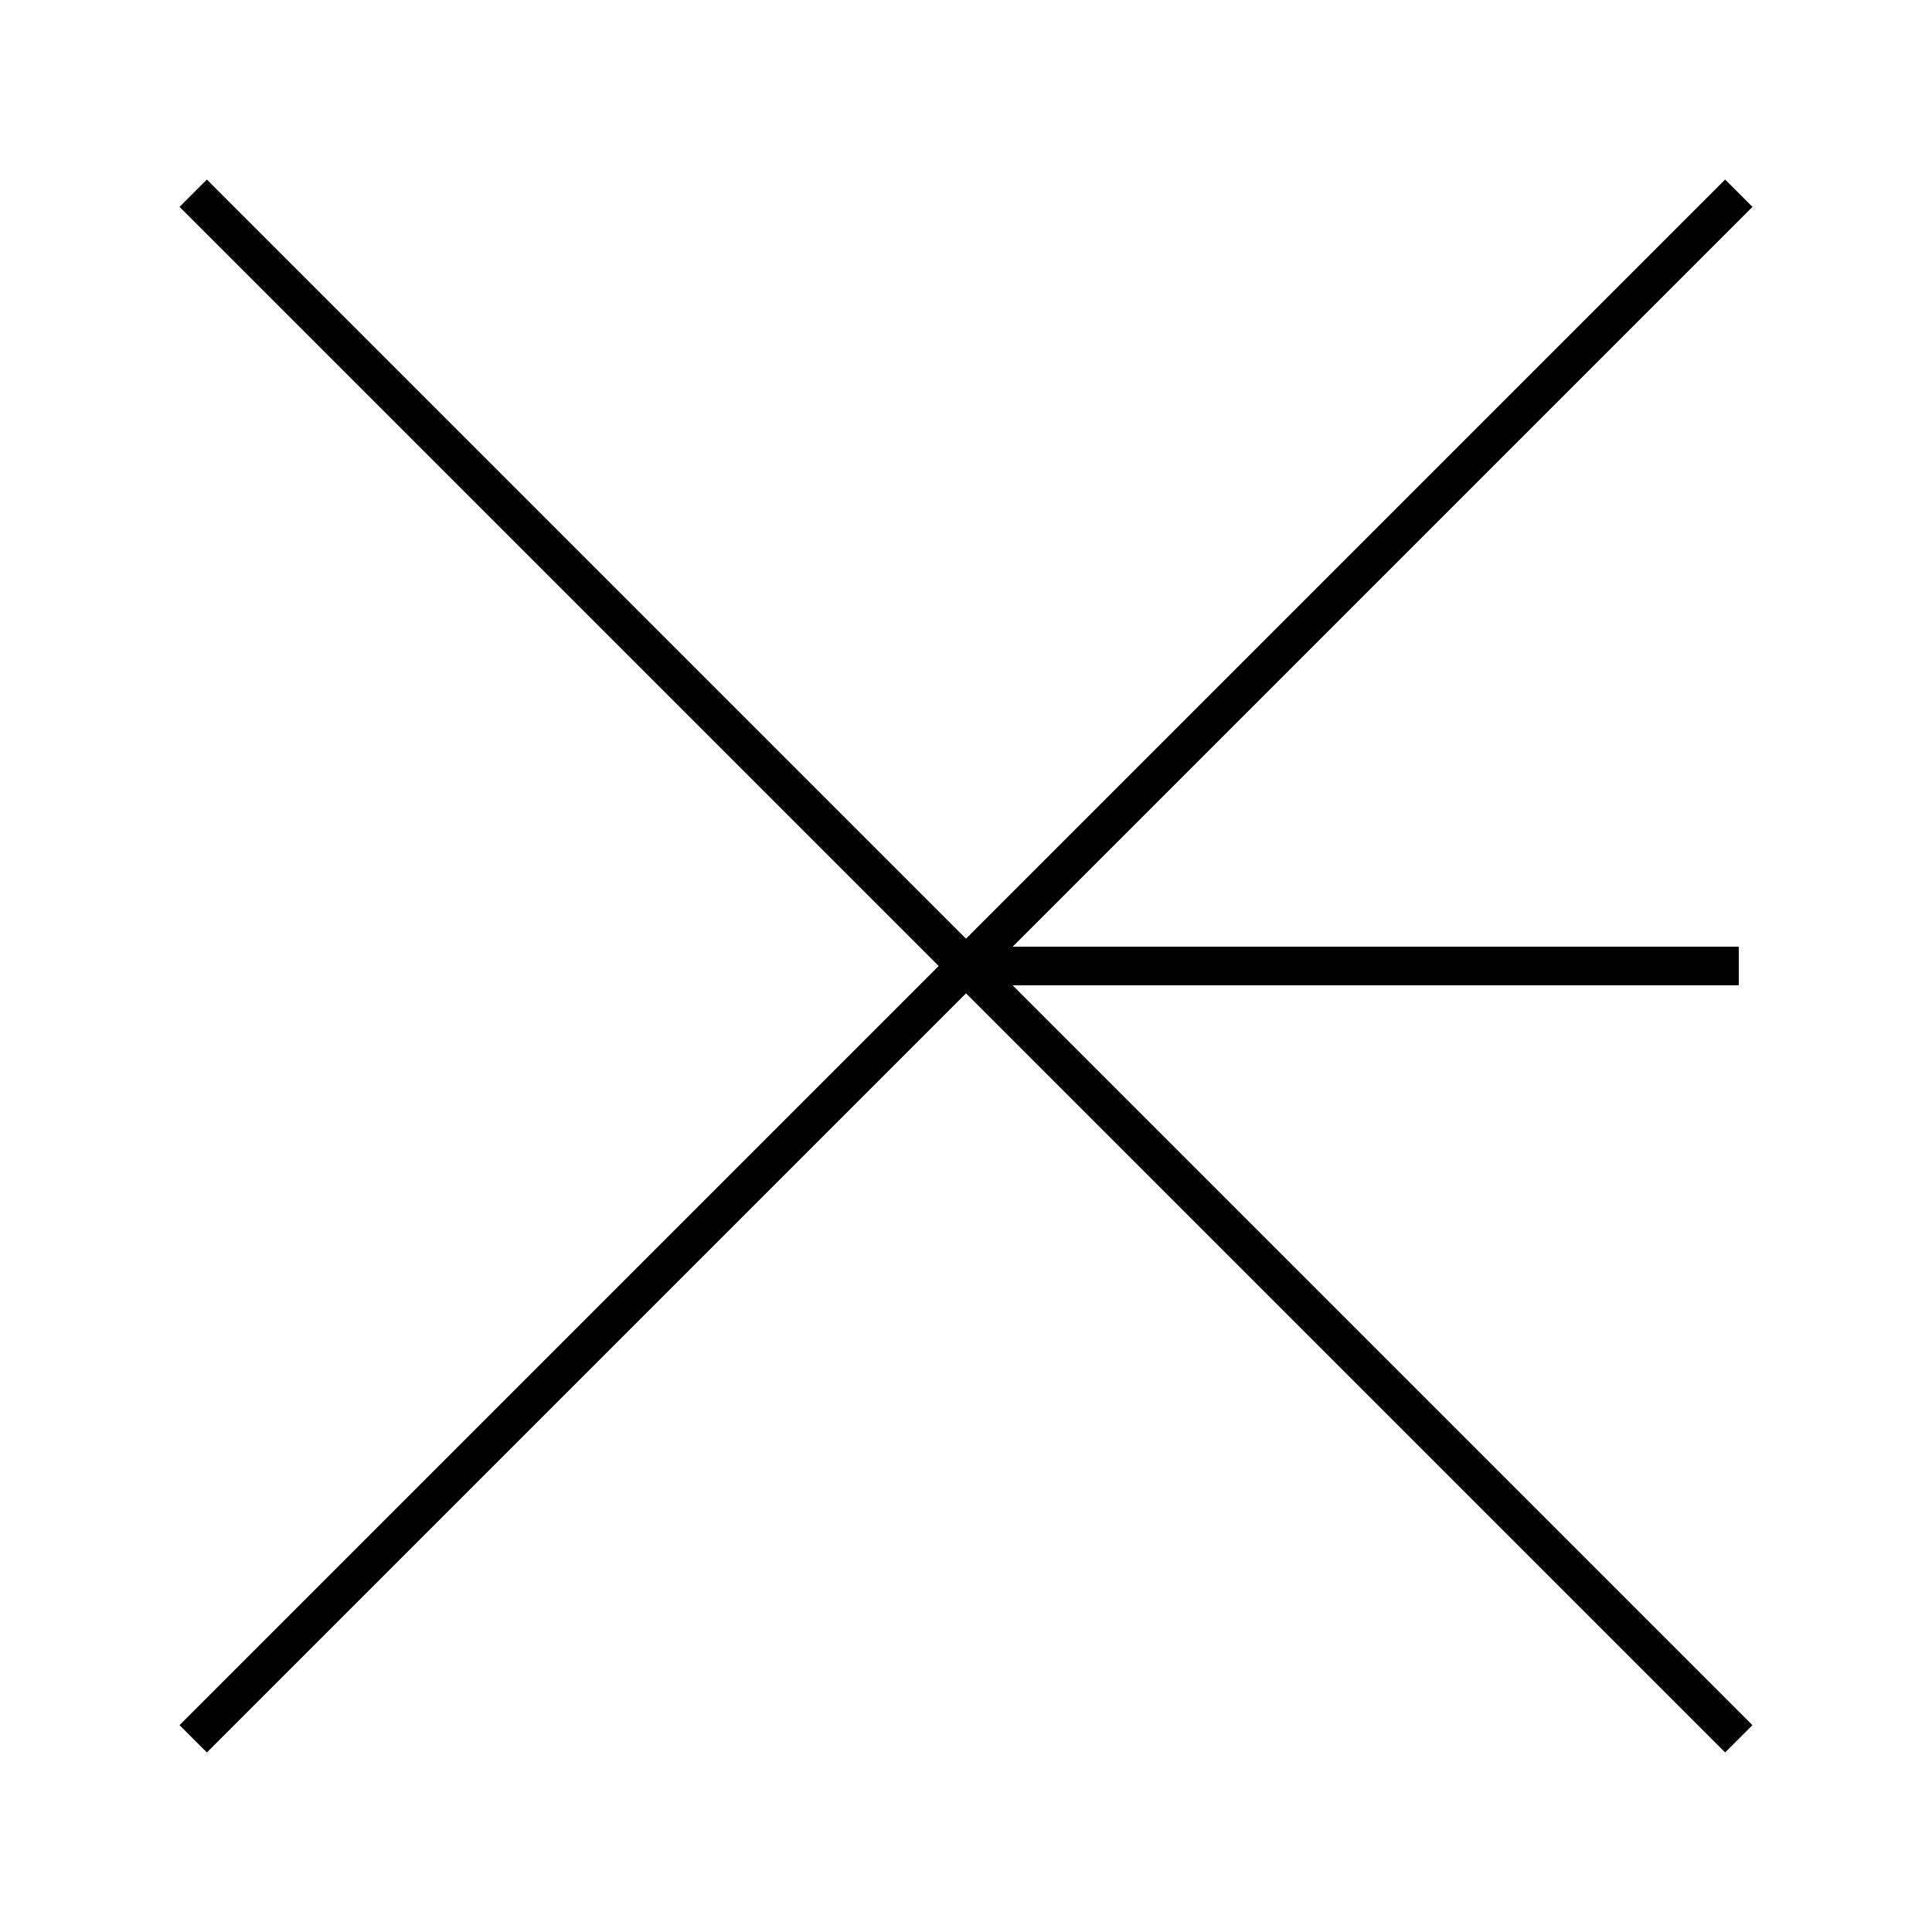 <?xml version="1.0" encoding="UTF-8" standalone="no"?>
<svg id="A-08" width="2000" height="2000" xmlns="http://www.w3.org/2000/svg" xmlns:svg="http://www.w3.org/2000/svg">
    <g id="G25-Q00001-A08">
        
        <g id="G25-Q00001-A08-E01">
            <title>Element 1</title>
            <line x1="1000" y1="1000" x2="1800" y2="1000" stroke="#000" stroke-width="2%" fill="none" />
            <line x1="200" y1="200" x2="1800" y2="1800" stroke="#000" stroke-width="2%" fill="none" />
            <line x1="1800" y1="200" x2="200" y2="1800" stroke="#000" stroke-width="2%" fill="none" />
        </g>
        
    </g>
</svg>